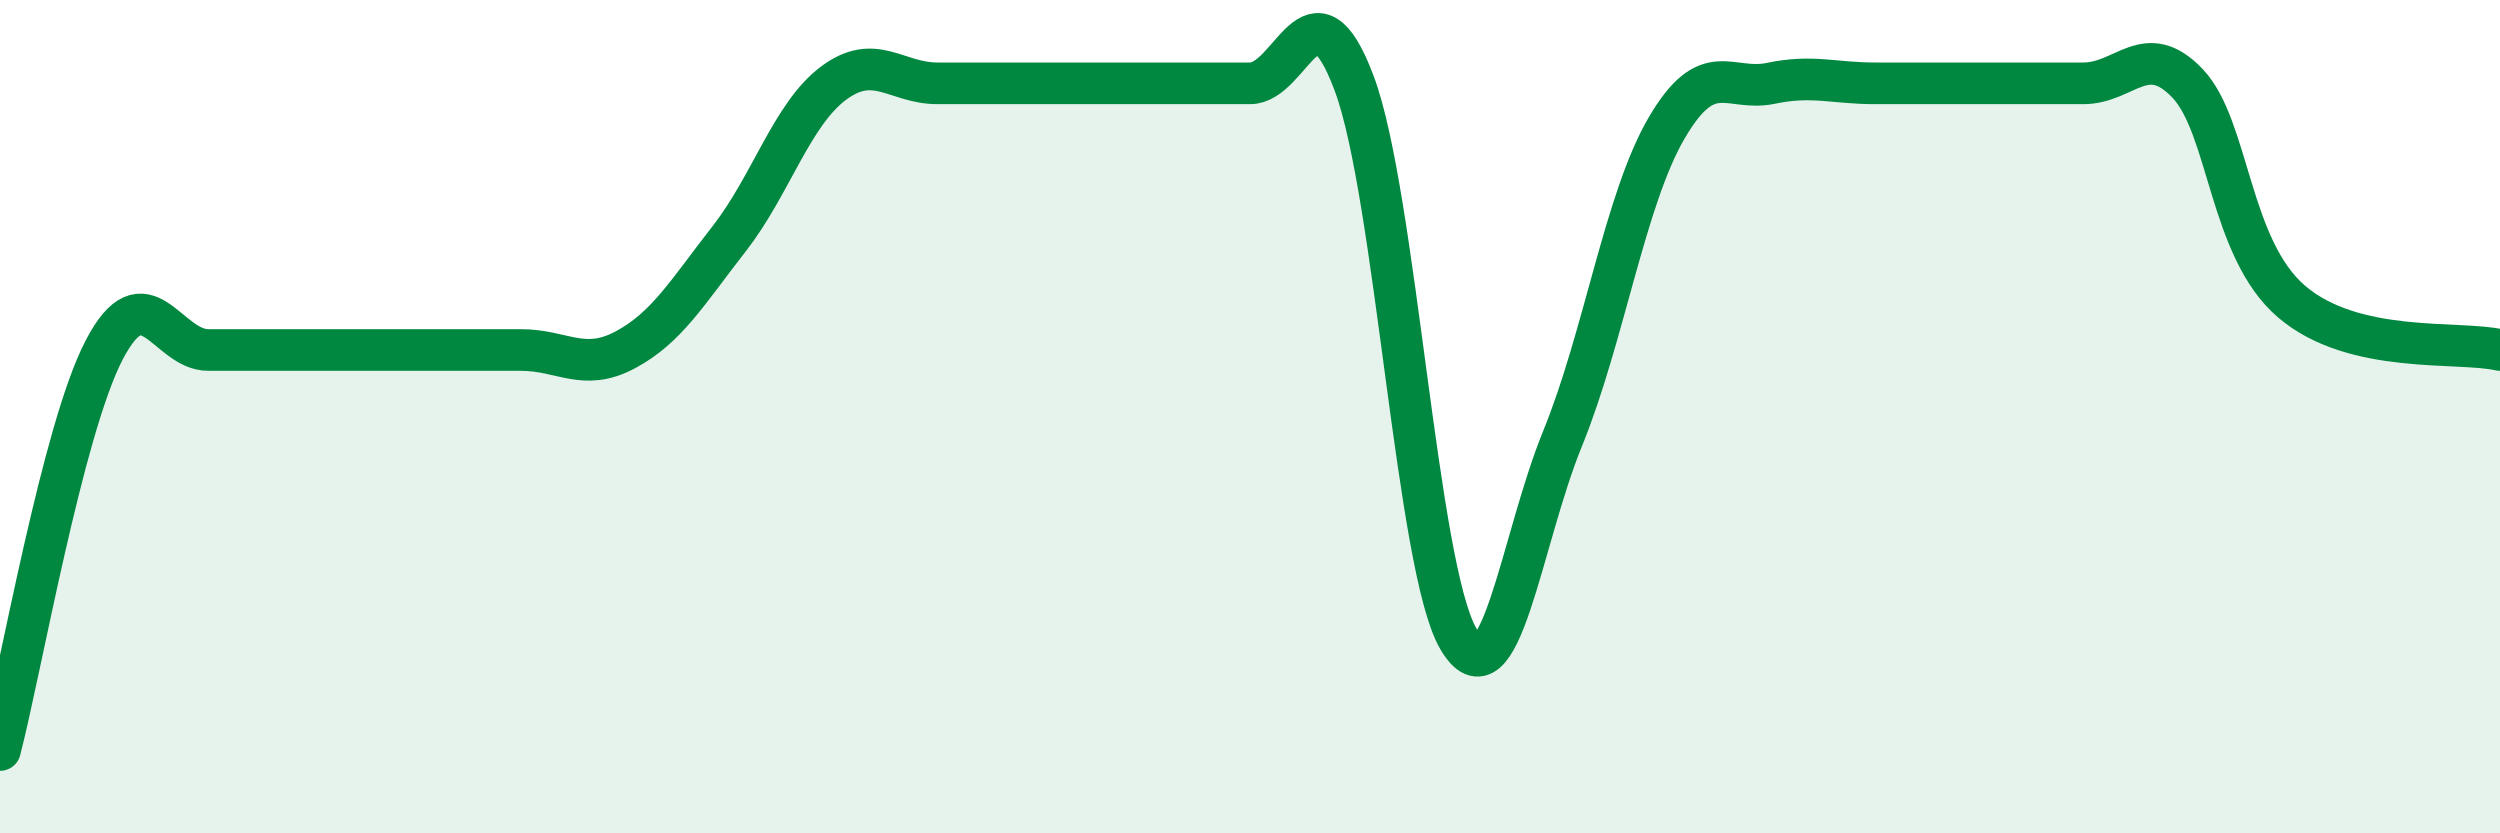 
    <svg width="60" height="20" viewBox="0 0 60 20" xmlns="http://www.w3.org/2000/svg">
      <path
        d="M 0,18 C 0.5,16.08 1.5,10.32 2.5,8.4 C 3.5,6.48 4,8.4 5,8.4 C 6,8.4 6.5,8.4 7.5,8.4 C 8.5,8.4 9,8.4 10,8.4 C 11,8.4 11.5,8.4 12.5,8.4 C 13.5,8.4 14,8.93 15,8.4 C 16,7.87 16.5,7.01 17.5,5.73 C 18.5,4.45 19,2.75 20,2 C 21,1.25 21.5,2 22.5,2 C 23.5,2 24,2 25,2 C 26,2 26.5,2 27.5,2 C 28.5,2 29,2 30,2 C 31,2 31.5,-0.67 32.5,2 C 33.5,4.67 34,13.62 35,15.33 C 36,17.04 36.5,12.98 37.5,10.53 C 38.5,8.08 39,4.78 40,3.07 C 41,1.36 41.5,2.21 42.5,2 C 43.5,1.79 44,2 45,2 C 46,2 46.5,2 47.5,2 C 48.5,2 49,2 50,2 C 51,2 51.5,0.95 52.5,2 C 53.5,3.05 53.5,5.96 55,7.24 C 56.5,8.52 59,8.17 60,8.4L60 20L0 20Z"
        fill="#008740"
        opacity="0.1"
        stroke-linecap="round"
        stroke-linejoin="round"
      />
      <path
        d="M 0,18 C 0.5,16.08 1.5,10.32 2.5,8.4 C 3.5,6.48 4,8.4 5,8.4 C 6,8.4 6.5,8.4 7.5,8.4 C 8.5,8.4 9,8.4 10,8.4 C 11,8.4 11.5,8.4 12.5,8.4 C 13.5,8.4 14,8.93 15,8.4 C 16,7.87 16.5,7.01 17.5,5.73 C 18.5,4.45 19,2.75 20,2 C 21,1.25 21.5,2 22.5,2 C 23.5,2 24,2 25,2 C 26,2 26.5,2 27.5,2 C 28.5,2 29,2 30,2 C 31,2 31.5,-0.67 32.5,2 C 33.5,4.67 34,13.62 35,15.33 C 36,17.04 36.5,12.98 37.5,10.53 C 38.5,8.08 39,4.78 40,3.07 C 41,1.36 41.5,2.21 42.5,2 C 43.5,1.79 44,2 45,2 C 46,2 46.5,2 47.5,2 C 48.5,2 49,2 50,2 C 51,2 51.5,0.95 52.5,2 C 53.5,3.05 53.5,5.96 55,7.24 C 56.5,8.52 59,8.17 60,8.4"
        stroke="#008740"
        stroke-width="1"
        fill="none"
        stroke-linecap="round"
        stroke-linejoin="round"
      />
    </svg>
  